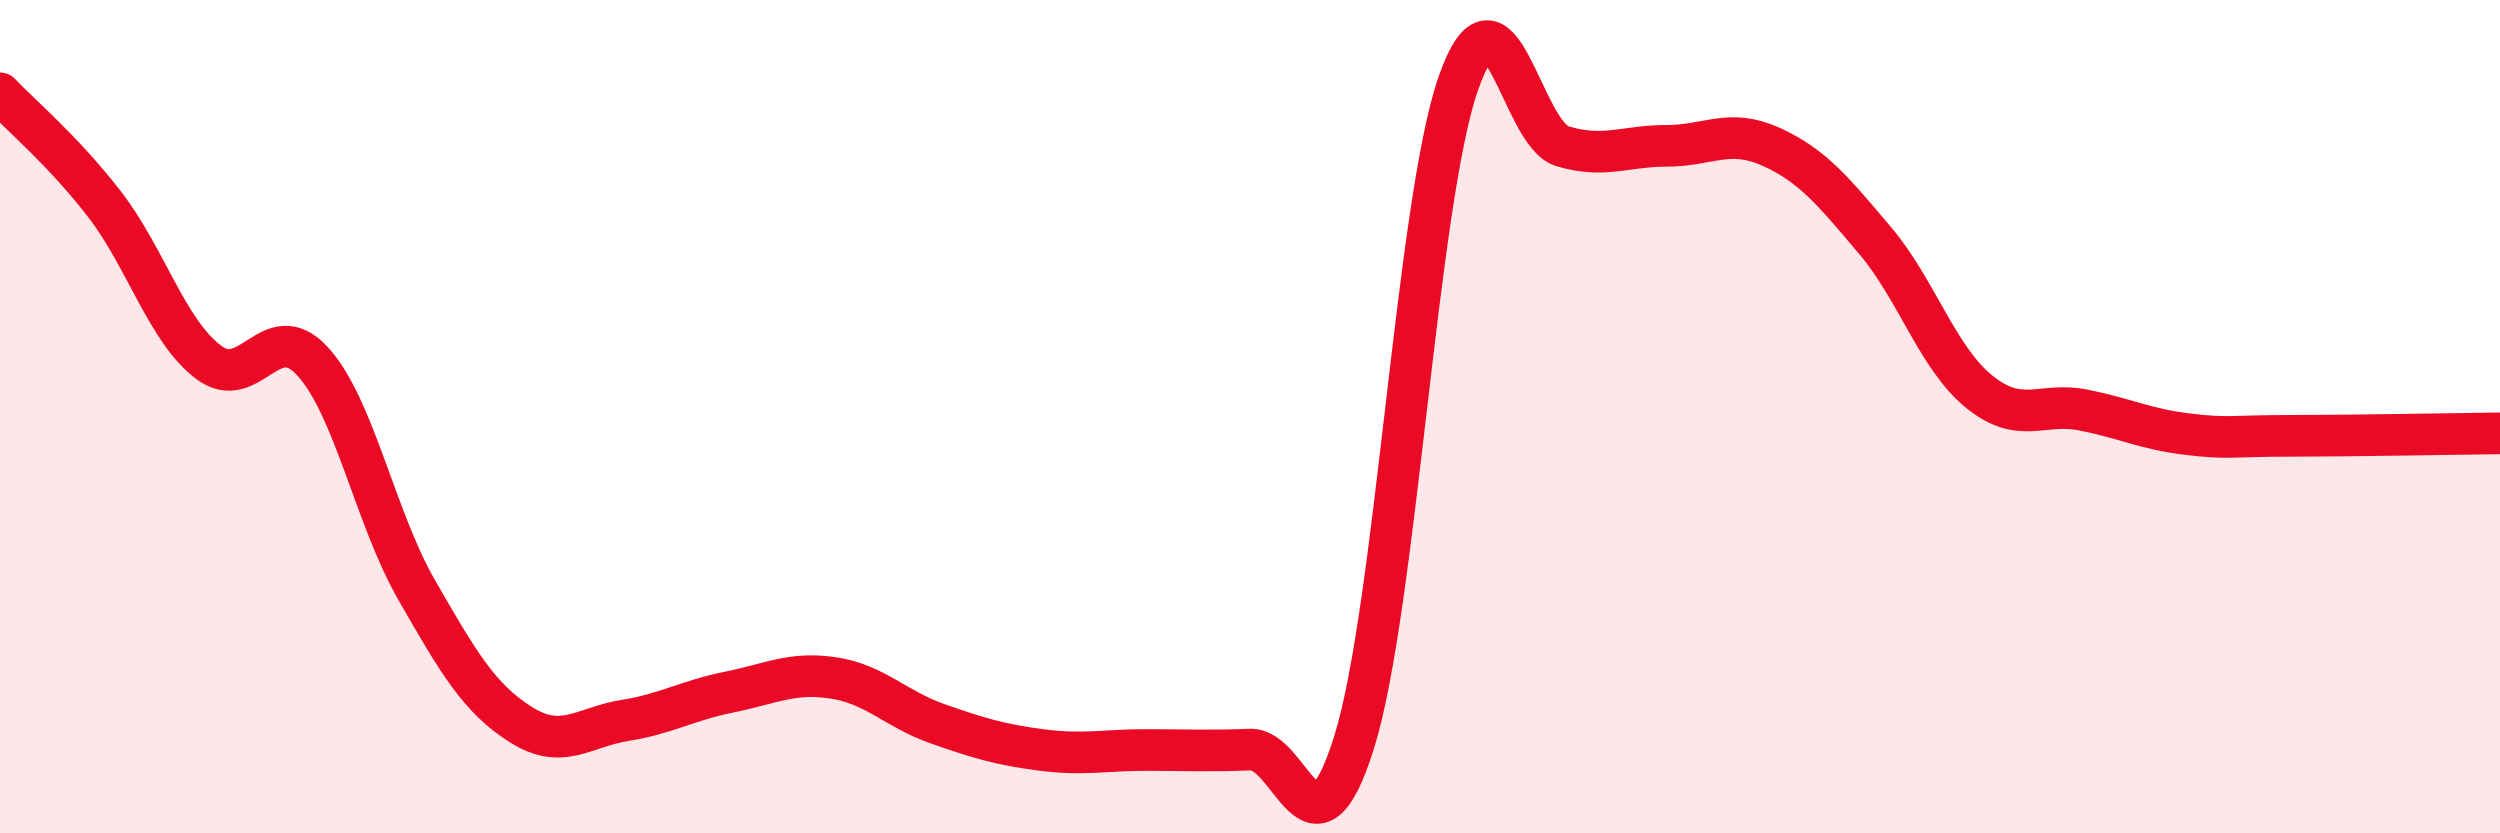
    <svg width="60" height="20" viewBox="0 0 60 20" xmlns="http://www.w3.org/2000/svg">
      <path
        d="M 0,2.24 C 0.5,2.77 1.5,3.6 2.5,4.89 C 3.5,6.18 4,7.93 5,8.69 C 6,9.45 6.5,7.58 7.5,8.67 C 8.5,9.76 9,12.42 10,14.16 C 11,15.9 11.5,16.76 12.5,17.39 C 13.5,18.02 14,17.45 15,17.29 C 16,17.13 16.5,16.81 17.5,16.61 C 18.5,16.41 19,16.12 20,16.27 C 21,16.42 21.5,17.02 22.5,17.37 C 23.5,17.72 24,17.87 25,18 C 26,18.13 26.5,18 27.5,18 C 28.5,18 29,18.03 30,17.99 C 31,17.95 31.5,21.01 32.5,17.81 C 33.5,14.61 34,4.86 35,2 C 36,-0.86 36.5,3.21 37.5,3.51 C 38.5,3.81 39,3.5 40,3.5 C 41,3.5 41.5,3.07 42.5,3.52 C 43.5,3.97 44,4.59 45,5.77 C 46,6.95 46.5,8.59 47.5,9.4 C 48.5,10.21 49,9.64 50,9.84 C 51,10.04 51.5,10.3 52.5,10.42 C 53.5,10.54 53.5,10.46 55,10.46 C 56.5,10.46 59,10.41 60,10.4L60 20L0 20Z"
        fill="#EB0A25"
        opacity="0.1"
        stroke-linecap="round"
        stroke-linejoin="round"
      />
      <path
        d="M 0,2.24 C 0.5,2.77 1.5,3.6 2.5,4.89 C 3.5,6.18 4,7.93 5,8.69 C 6,9.45 6.5,7.58 7.5,8.67 C 8.5,9.76 9,12.42 10,14.16 C 11,15.9 11.5,16.76 12.5,17.39 C 13.5,18.02 14,17.45 15,17.29 C 16,17.13 16.5,16.81 17.5,16.61 C 18.5,16.41 19,16.12 20,16.27 C 21,16.42 21.5,17.02 22.5,17.37 C 23.5,17.72 24,17.87 25,18 C 26,18.13 26.5,18 27.5,18 C 28.5,18 29,18.03 30,17.99 C 31,17.95 31.5,21.01 32.5,17.81 C 33.5,14.61 34,4.86 35,2 C 36,-0.86 36.5,3.21 37.5,3.51 C 38.5,3.81 39,3.5 40,3.5 C 41,3.5 41.5,3.07 42.5,3.52 C 43.5,3.97 44,4.59 45,5.77 C 46,6.95 46.5,8.59 47.5,9.4 C 48.5,10.21 49,9.64 50,9.84 C 51,10.04 51.5,10.3 52.5,10.42 C 53.5,10.54 53.5,10.46 55,10.46 C 56.5,10.46 59,10.41 60,10.4"
        stroke="#EB0A25"
        stroke-width="1"
        fill="none"
        stroke-linecap="round"
        stroke-linejoin="round"
      />
    </svg>
  